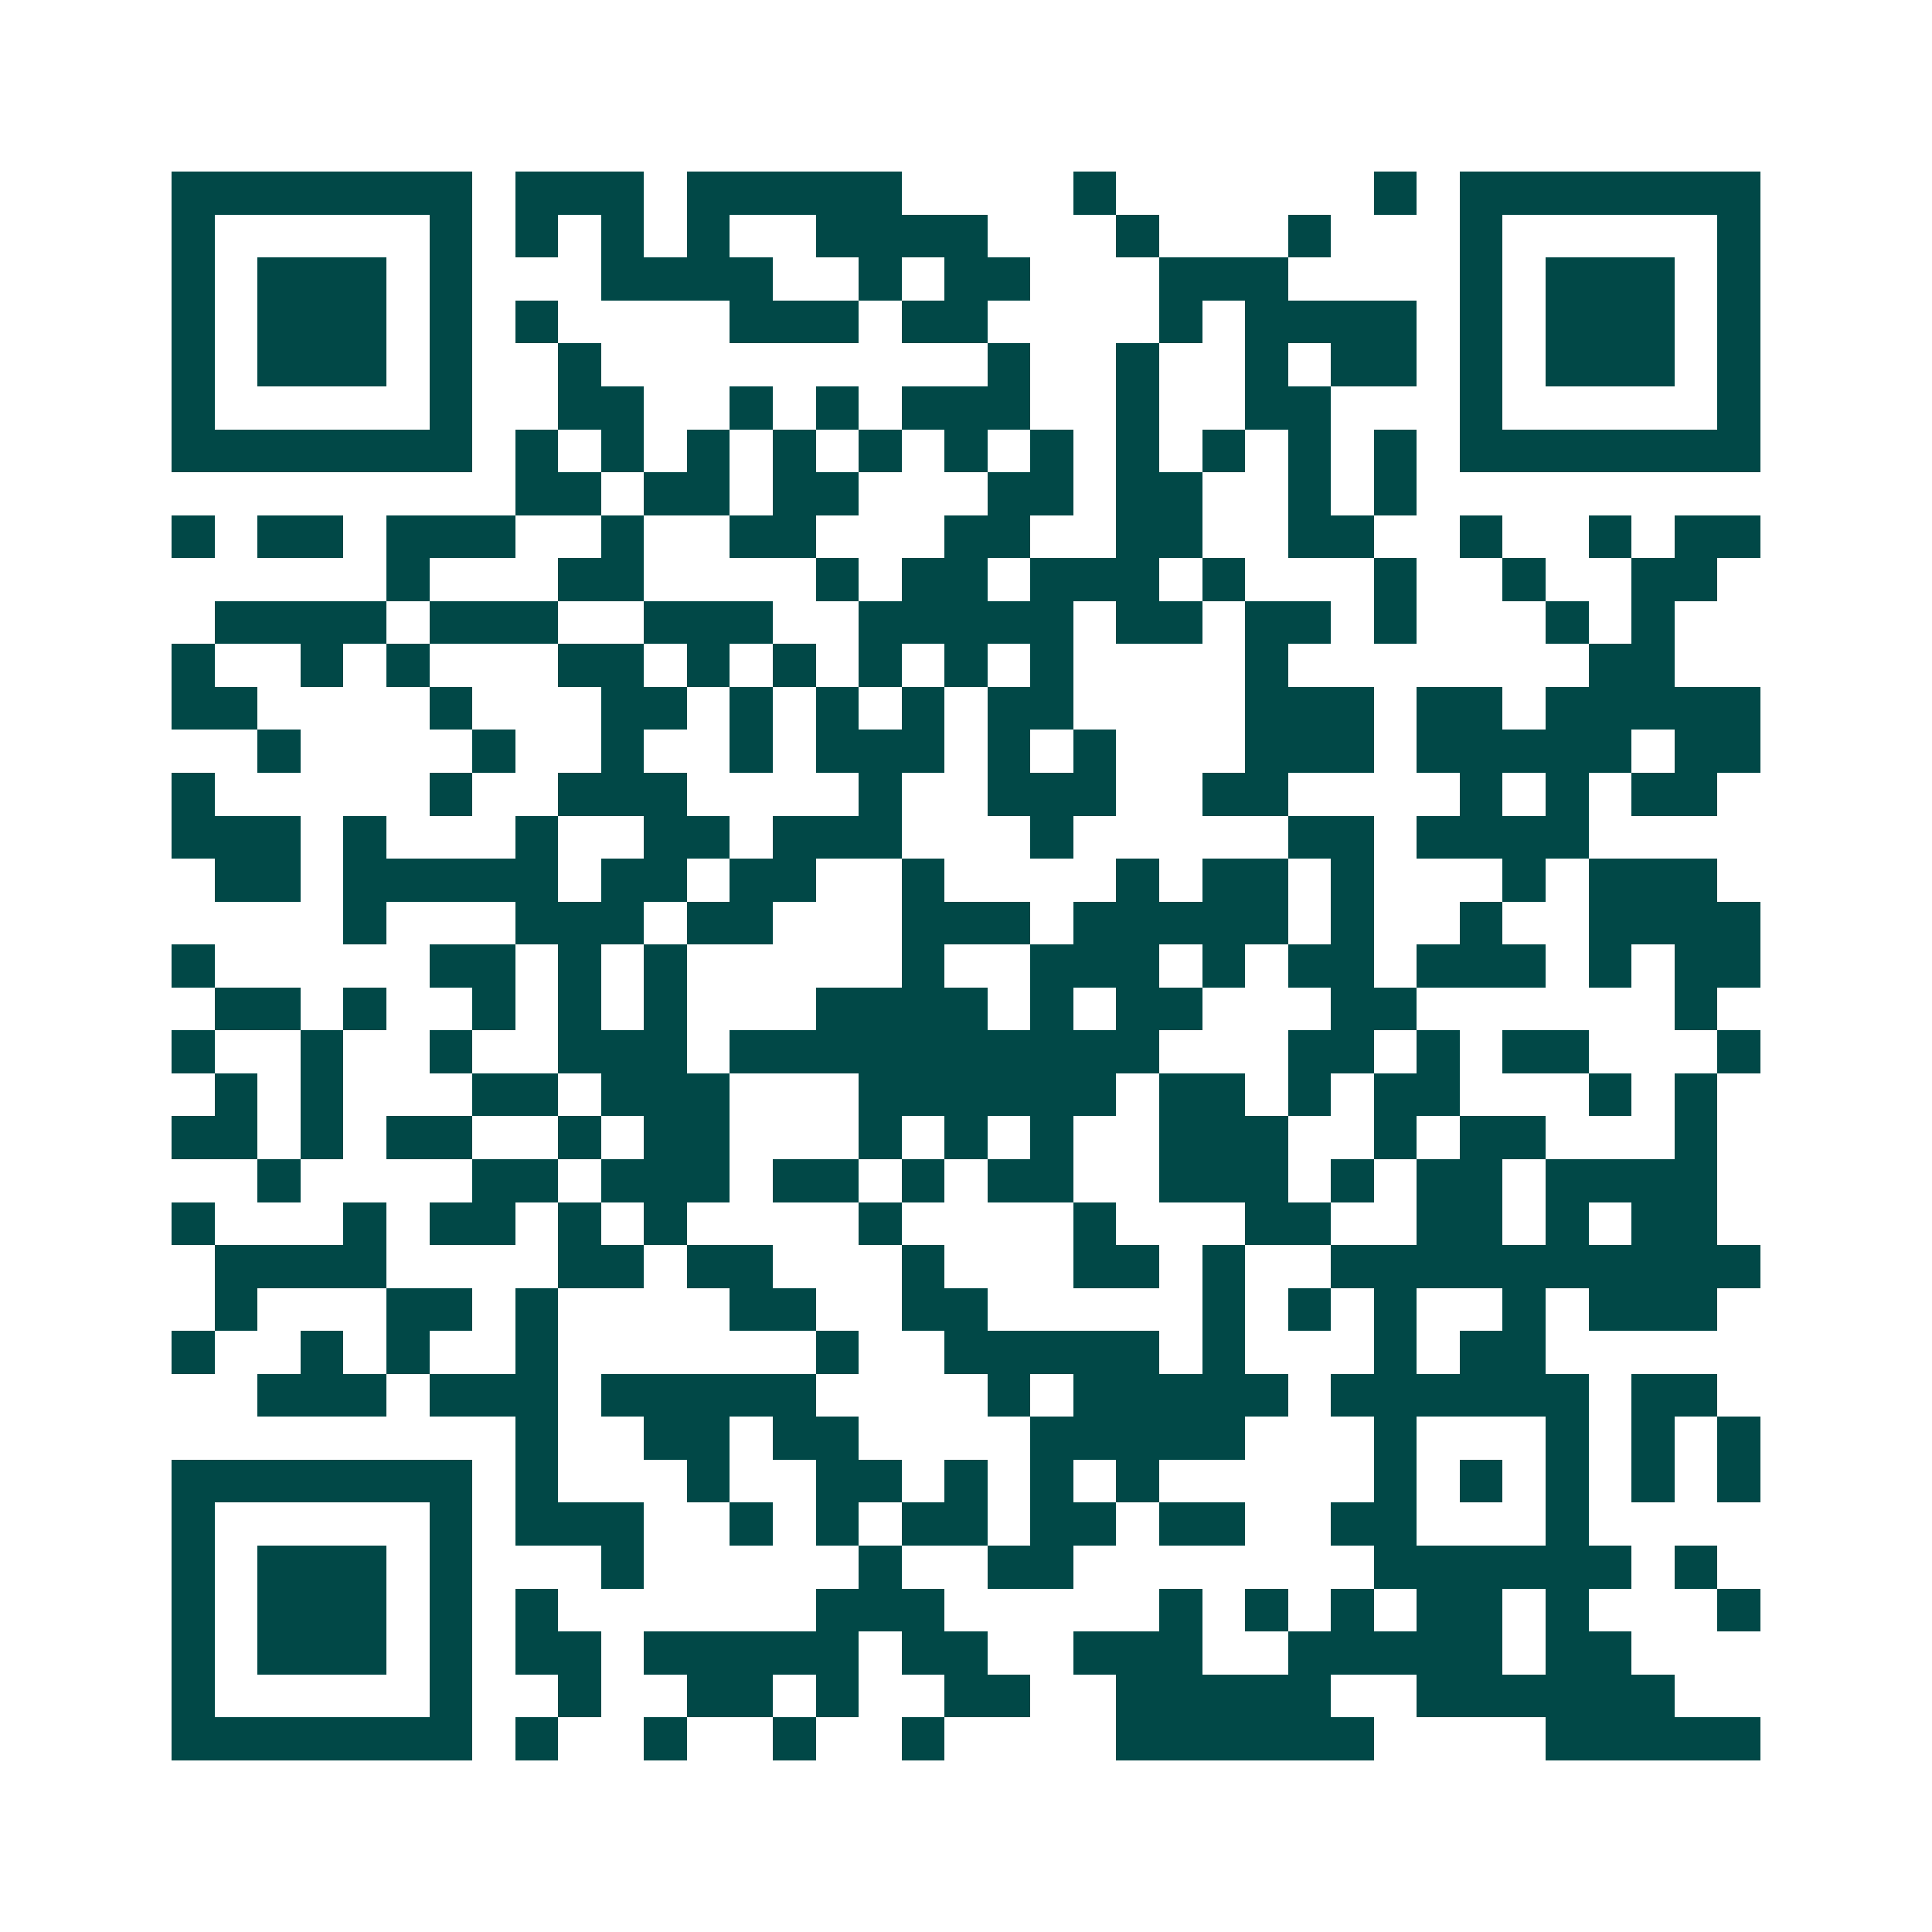 <svg xmlns="http://www.w3.org/2000/svg" width="200" height="200" viewBox="0 0 45 45" shape-rendering="crispEdges"><path fill="#ffffff" d="M0 0h45v45H0z"/><path stroke="#014847" d="M4 4.5h7m1 0h3m1 0h5m4 0h1m6 0h1m1 0h7M4 5.5h1m5 0h1m1 0h1m1 0h1m1 0h1m2 0h4m3 0h1m3 0h1m3 0h1m5 0h1M4 6.5h1m1 0h3m1 0h1m3 0h4m2 0h1m1 0h2m3 0h3m4 0h1m1 0h3m1 0h1M4 7.5h1m1 0h3m1 0h1m1 0h1m4 0h3m1 0h2m4 0h1m1 0h4m1 0h1m1 0h3m1 0h1M4 8.5h1m1 0h3m1 0h1m2 0h1m9 0h1m2 0h1m2 0h1m1 0h2m1 0h1m1 0h3m1 0h1M4 9.5h1m5 0h1m2 0h2m2 0h1m1 0h1m1 0h3m2 0h1m2 0h2m3 0h1m5 0h1M4 10.5h7m1 0h1m1 0h1m1 0h1m1 0h1m1 0h1m1 0h1m1 0h1m1 0h1m1 0h1m1 0h1m1 0h1m1 0h7M12 11.5h2m1 0h2m1 0h2m3 0h2m1 0h2m2 0h1m1 0h1M4 12.5h1m1 0h2m1 0h3m2 0h1m2 0h2m3 0h2m2 0h2m2 0h2m2 0h1m2 0h1m1 0h2M9 13.5h1m3 0h2m4 0h1m1 0h2m1 0h3m1 0h1m3 0h1m2 0h1m2 0h2M5 14.5h4m1 0h3m2 0h3m2 0h5m1 0h2m1 0h2m1 0h1m3 0h1m1 0h1M4 15.5h1m2 0h1m1 0h1m3 0h2m1 0h1m1 0h1m1 0h1m1 0h1m1 0h1m4 0h1m7 0h2M4 16.5h2m4 0h1m3 0h2m1 0h1m1 0h1m1 0h1m1 0h2m4 0h3m1 0h2m1 0h5M6 17.5h1m4 0h1m2 0h1m2 0h1m1 0h3m1 0h1m1 0h1m3 0h3m1 0h5m1 0h2M4 18.5h1m5 0h1m2 0h3m4 0h1m2 0h3m2 0h2m4 0h1m1 0h1m1 0h2M4 19.5h3m1 0h1m3 0h1m2 0h2m1 0h3m3 0h1m5 0h2m1 0h4M5 20.5h2m1 0h5m1 0h2m1 0h2m2 0h1m4 0h1m1 0h2m1 0h1m3 0h1m1 0h3M8 21.5h1m3 0h3m1 0h2m3 0h3m1 0h5m1 0h1m2 0h1m2 0h4M4 22.5h1m5 0h2m1 0h1m1 0h1m5 0h1m2 0h3m1 0h1m1 0h2m1 0h3m1 0h1m1 0h2M5 23.5h2m1 0h1m2 0h1m1 0h1m1 0h1m3 0h4m1 0h1m1 0h2m3 0h2m6 0h1M4 24.5h1m2 0h1m2 0h1m2 0h3m1 0h10m3 0h2m1 0h1m1 0h2m3 0h1M5 25.5h1m1 0h1m3 0h2m1 0h3m3 0h6m1 0h2m1 0h1m1 0h2m3 0h1m1 0h1M4 26.5h2m1 0h1m1 0h2m2 0h1m1 0h2m3 0h1m1 0h1m1 0h1m2 0h3m2 0h1m1 0h2m3 0h1M6 27.5h1m4 0h2m1 0h3m1 0h2m1 0h1m1 0h2m2 0h3m1 0h1m1 0h2m1 0h4M4 28.5h1m3 0h1m1 0h2m1 0h1m1 0h1m4 0h1m4 0h1m3 0h2m2 0h2m1 0h1m1 0h2M5 29.5h4m4 0h2m1 0h2m3 0h1m3 0h2m1 0h1m2 0h10M5 30.5h1m3 0h2m1 0h1m4 0h2m2 0h2m5 0h1m1 0h1m1 0h1m2 0h1m1 0h3M4 31.5h1m2 0h1m1 0h1m2 0h1m6 0h1m2 0h5m1 0h1m3 0h1m1 0h2M6 32.5h3m1 0h3m1 0h5m4 0h1m1 0h5m1 0h6m1 0h2M12 33.5h1m2 0h2m1 0h2m4 0h5m3 0h1m3 0h1m1 0h1m1 0h1M4 34.5h7m1 0h1m3 0h1m2 0h2m1 0h1m1 0h1m1 0h1m5 0h1m1 0h1m1 0h1m1 0h1m1 0h1M4 35.5h1m5 0h1m1 0h3m2 0h1m1 0h1m1 0h2m1 0h2m1 0h2m2 0h2m3 0h1M4 36.5h1m1 0h3m1 0h1m3 0h1m5 0h1m2 0h2m7 0h6m1 0h1M4 37.5h1m1 0h3m1 0h1m1 0h1m6 0h3m5 0h1m1 0h1m1 0h1m1 0h2m1 0h1m3 0h1M4 38.5h1m1 0h3m1 0h1m1 0h2m1 0h5m1 0h2m2 0h3m2 0h5m1 0h2M4 39.5h1m5 0h1m2 0h1m2 0h2m1 0h1m2 0h2m2 0h5m2 0h6M4 40.5h7m1 0h1m2 0h1m2 0h1m2 0h1m4 0h6m4 0h5"/></svg>
